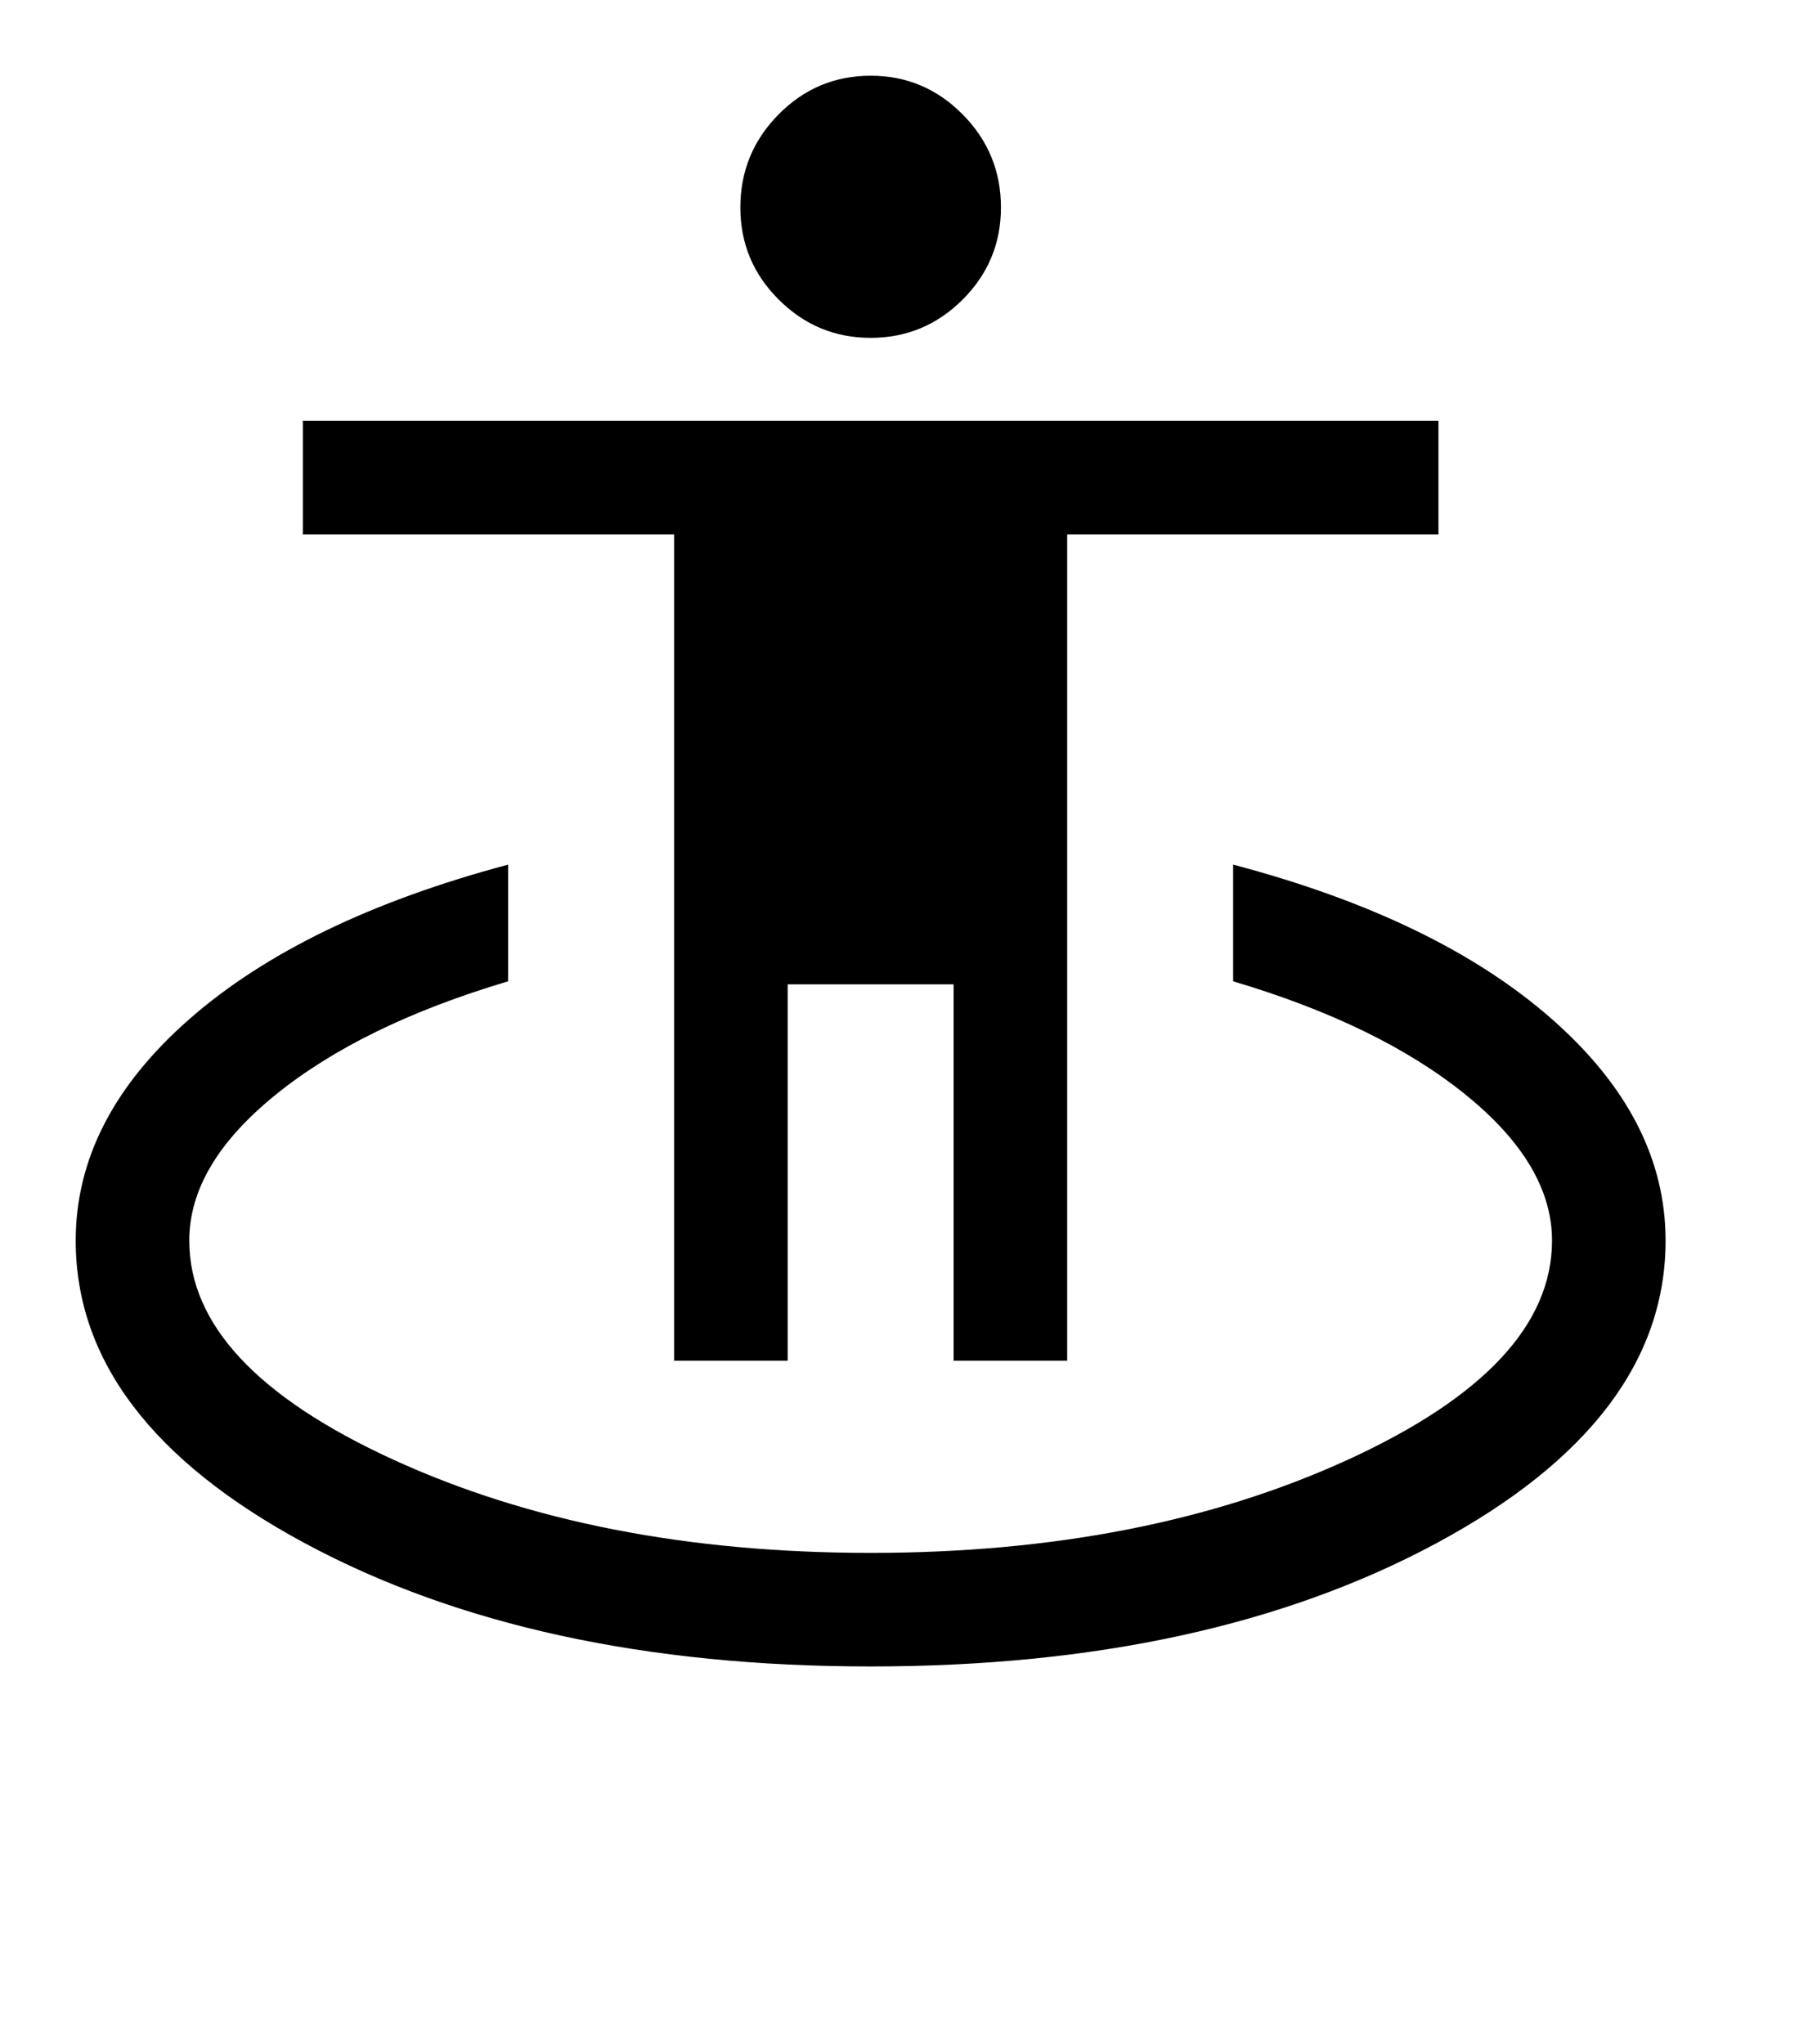 <svg width="24" height="27" viewBox="0 0 24 27" fill="none" xmlns="http://www.w3.org/2000/svg">
<path d="M11.5 22.009C8.535 22.009 6.043 21.466 4.026 20.381C2.009 19.295 1 17.963 1 16.384C1 15.312 1.501 14.336 2.504 13.457C3.506 12.579 4.909 11.9 6.712 11.419V12.96C5.424 13.343 4.401 13.842 3.64 14.459C2.88 15.075 2.5 15.716 2.5 16.384C2.5 17.49 3.397 18.453 5.191 19.276C6.984 20.098 9.087 20.509 11.5 20.509C13.913 20.509 16.016 20.098 17.809 19.276C19.603 18.453 20.5 17.49 20.5 16.384C20.5 15.716 20.12 15.075 19.36 14.459C18.599 13.842 17.576 13.343 16.288 12.96V11.419C18.085 11.894 19.486 12.571 20.491 13.453C21.497 14.334 22 15.312 22 16.384C22 17.963 20.991 19.295 18.974 20.381C16.957 21.466 14.465 22.009 11.5 22.009ZM8.904 17.971V7.058H4V5.558H19V7.058H14.096V17.971H12.596V13H10.404V17.971H8.904ZM11.5 4.462C11.027 4.462 10.622 4.293 10.285 3.956C9.947 3.619 9.779 3.214 9.779 2.74C9.779 2.262 9.947 1.852 10.284 1.511C10.621 1.17 11.027 1 11.5 1C11.973 1 12.378 1.17 12.715 1.511C13.053 1.852 13.221 2.262 13.221 2.74C13.221 3.214 13.053 3.619 12.716 3.956C12.379 4.293 11.973 4.462 11.5 4.462Z" fill="black"/>
</svg>
